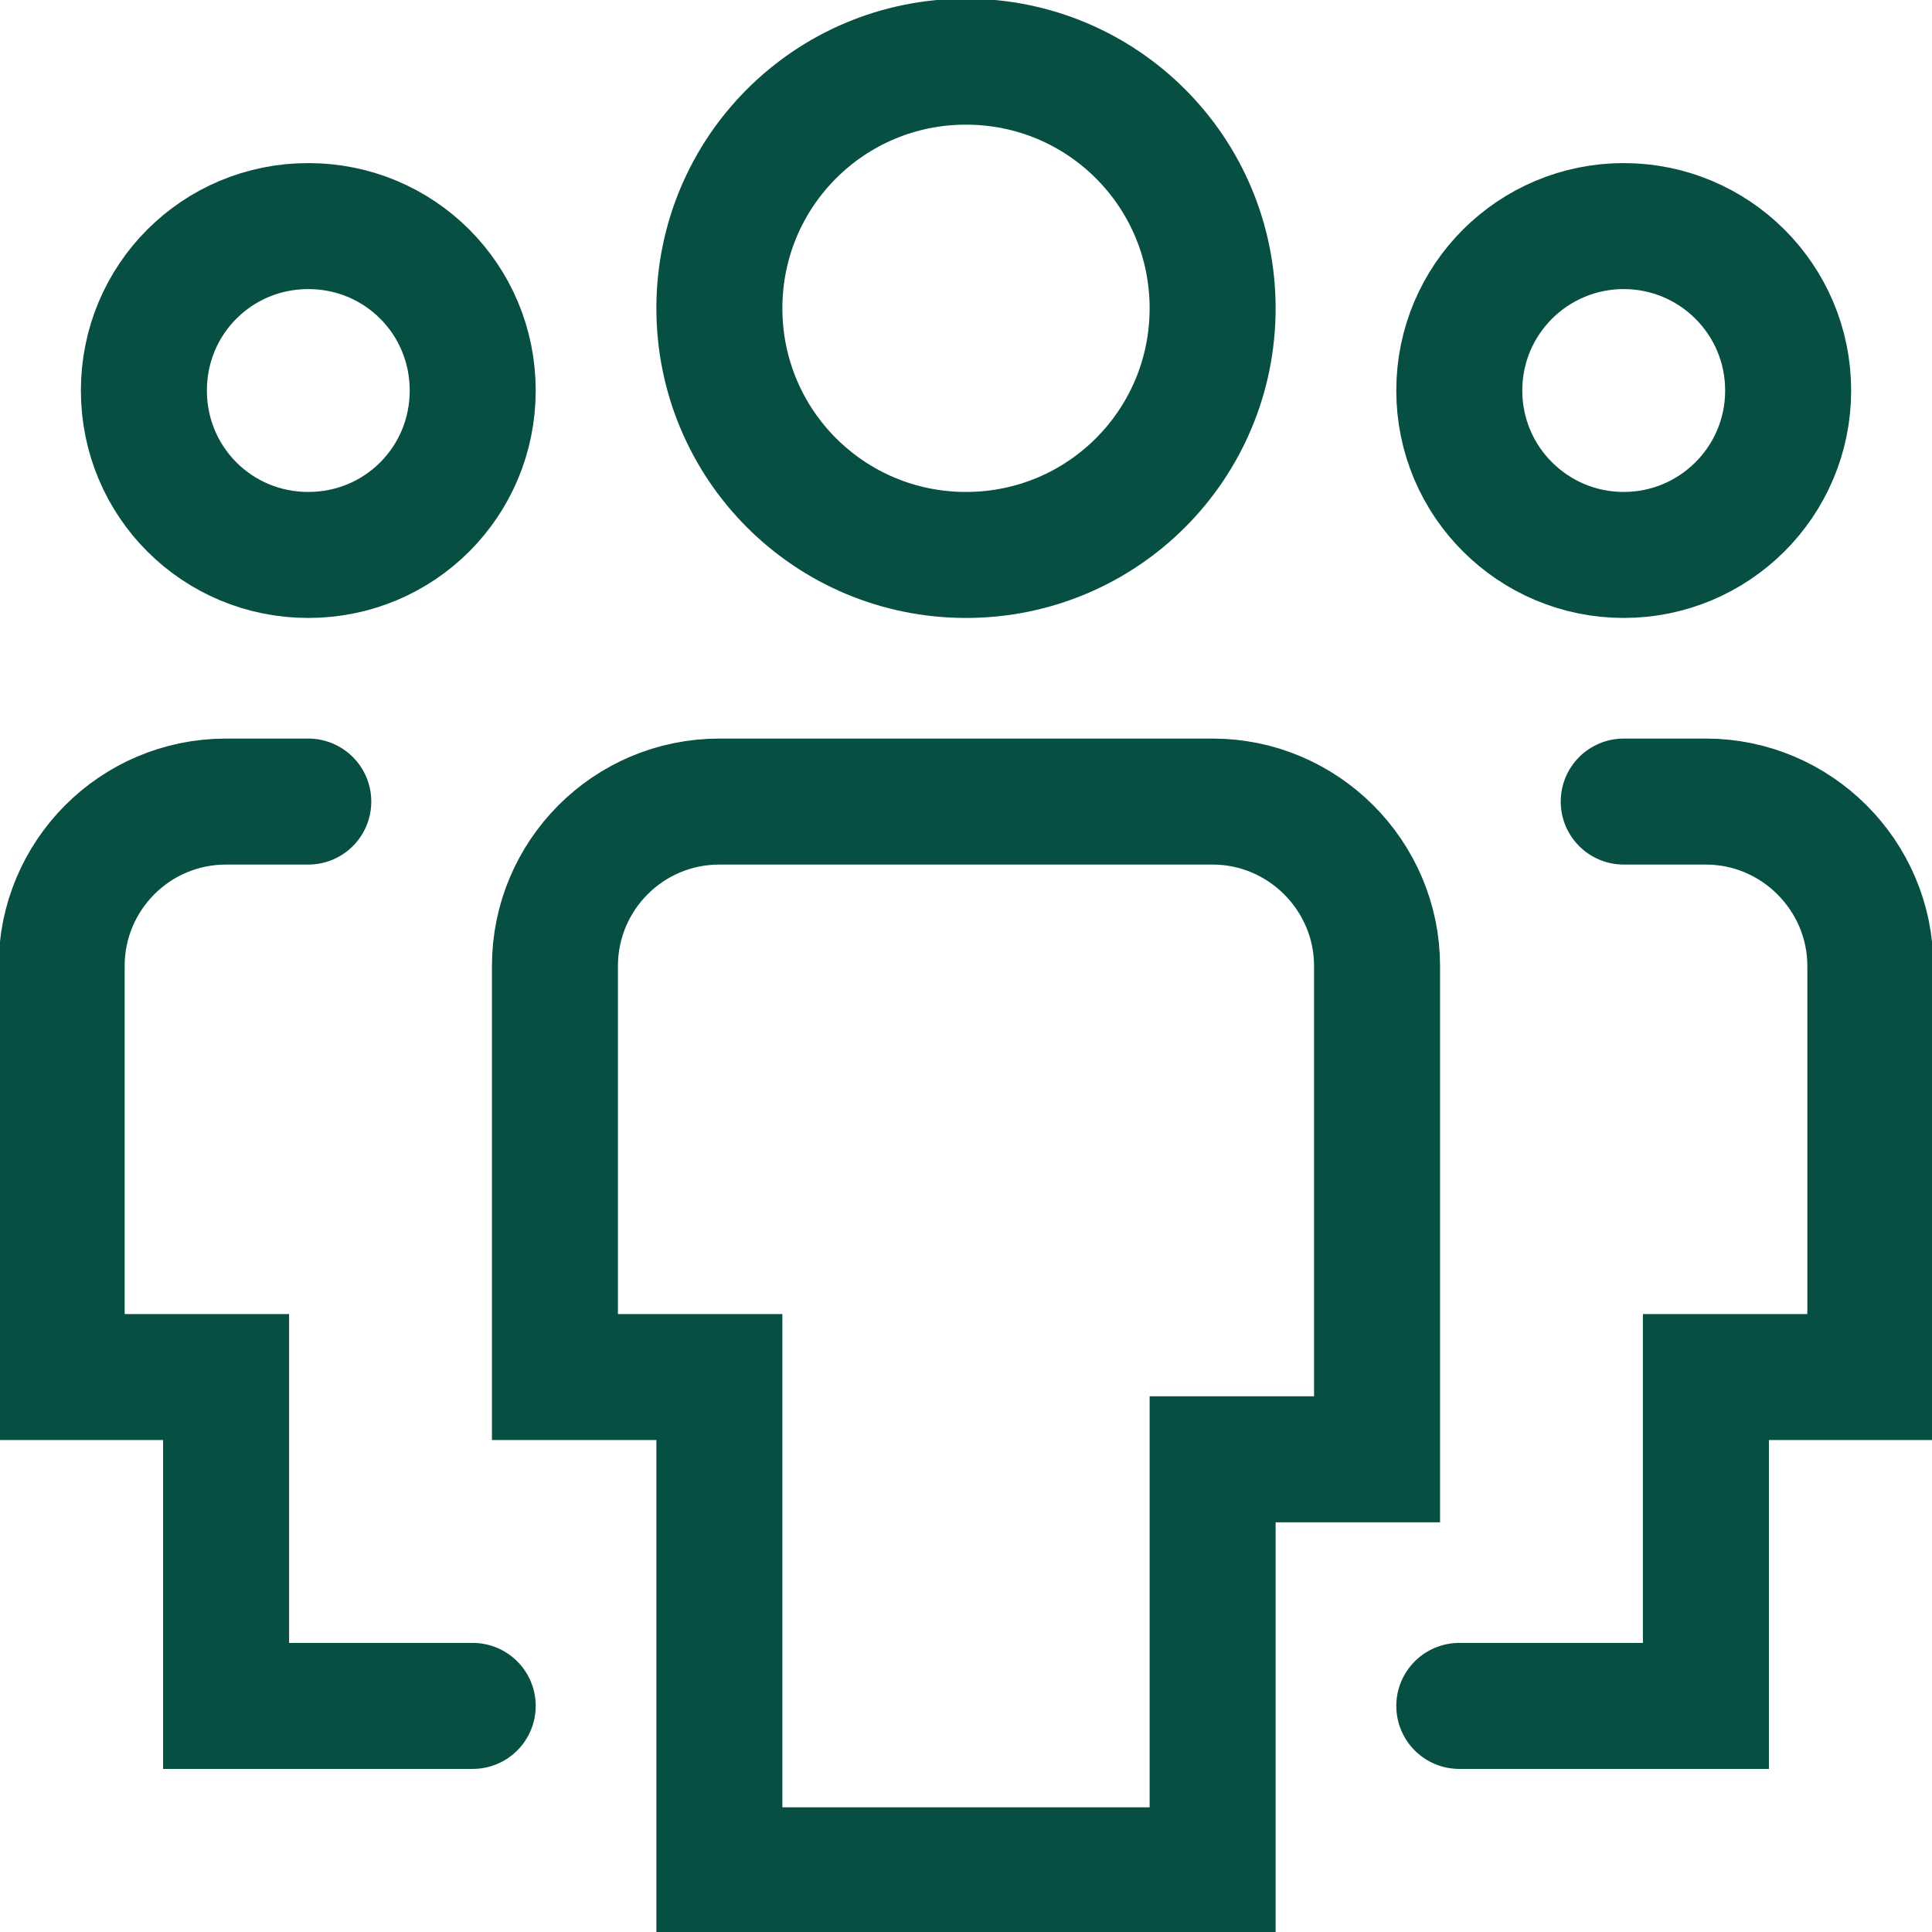 <?xml version="1.0" encoding="utf-8"?>
<svg xmlns="http://www.w3.org/2000/svg" fill="none" height="100%" overflow="visible" preserveAspectRatio="none" style="display: block;" viewBox="0 0 46 46" width="100%">
<g clip-path="url(#clip0_0_8097)" id="Layer_1">
<path d="M7.34 13.213C5.168 13.213 3.426 11.471 3.426 9.298C3.426 7.125 5.168 5.383 7.34 5.383C9.513 5.383 11.255 7.125 11.255 9.298C11.255 11.471 9.513 13.213 7.34 13.213Z" id="Vector" stroke="#074F42" stroke-linecap="round" stroke-width="3"/>
<path d="M11.255 40.617H5.383V32.787H1.468V23C1.468 20.847 3.21 19.085 5.383 19.085H7.34" id="Vector_2" stroke="#074F42" stroke-linecap="round" stroke-width="3"/>
<path d="M38.66 13.213C40.813 13.213 42.575 11.471 42.575 9.298C42.575 7.125 40.813 5.383 38.66 5.383C36.506 5.383 34.745 7.125 34.745 9.298C34.745 11.471 36.506 13.213 38.66 13.213Z" id="Vector_3" stroke="#074F42" stroke-linecap="round" stroke-width="3"/>
<path d="M34.745 40.617H40.617V32.787H44.532V23C44.532 20.847 42.77 19.085 40.617 19.085H38.66" id="Vector_4" stroke="#074F42" stroke-linecap="round" stroke-width="3"/>
<path d="M23 13.213C19.751 13.213 17.128 10.59 17.128 7.34C17.128 4.091 19.751 1.468 23 1.468C26.249 1.468 28.872 4.091 28.872 7.34C28.872 10.59 26.249 13.213 23 13.213Z" id="Vector_5" stroke="#074F42" stroke-linecap="round" stroke-width="3"/>
<path d="M28.872 44.532H17.128V32.787H13.213V23C13.213 20.847 14.955 19.085 17.128 19.085H28.872C31.026 19.085 32.787 20.847 32.787 23V34.745H28.872V44.532Z" id="Vector_6" stroke="#074F42" stroke-linecap="round" stroke-width="3"/>
</g>
<defs>
<clipPath id="clip0_0_8097">
<rect fill="white" height="46" width="46"/>
</clipPath>
</defs>
</svg>
